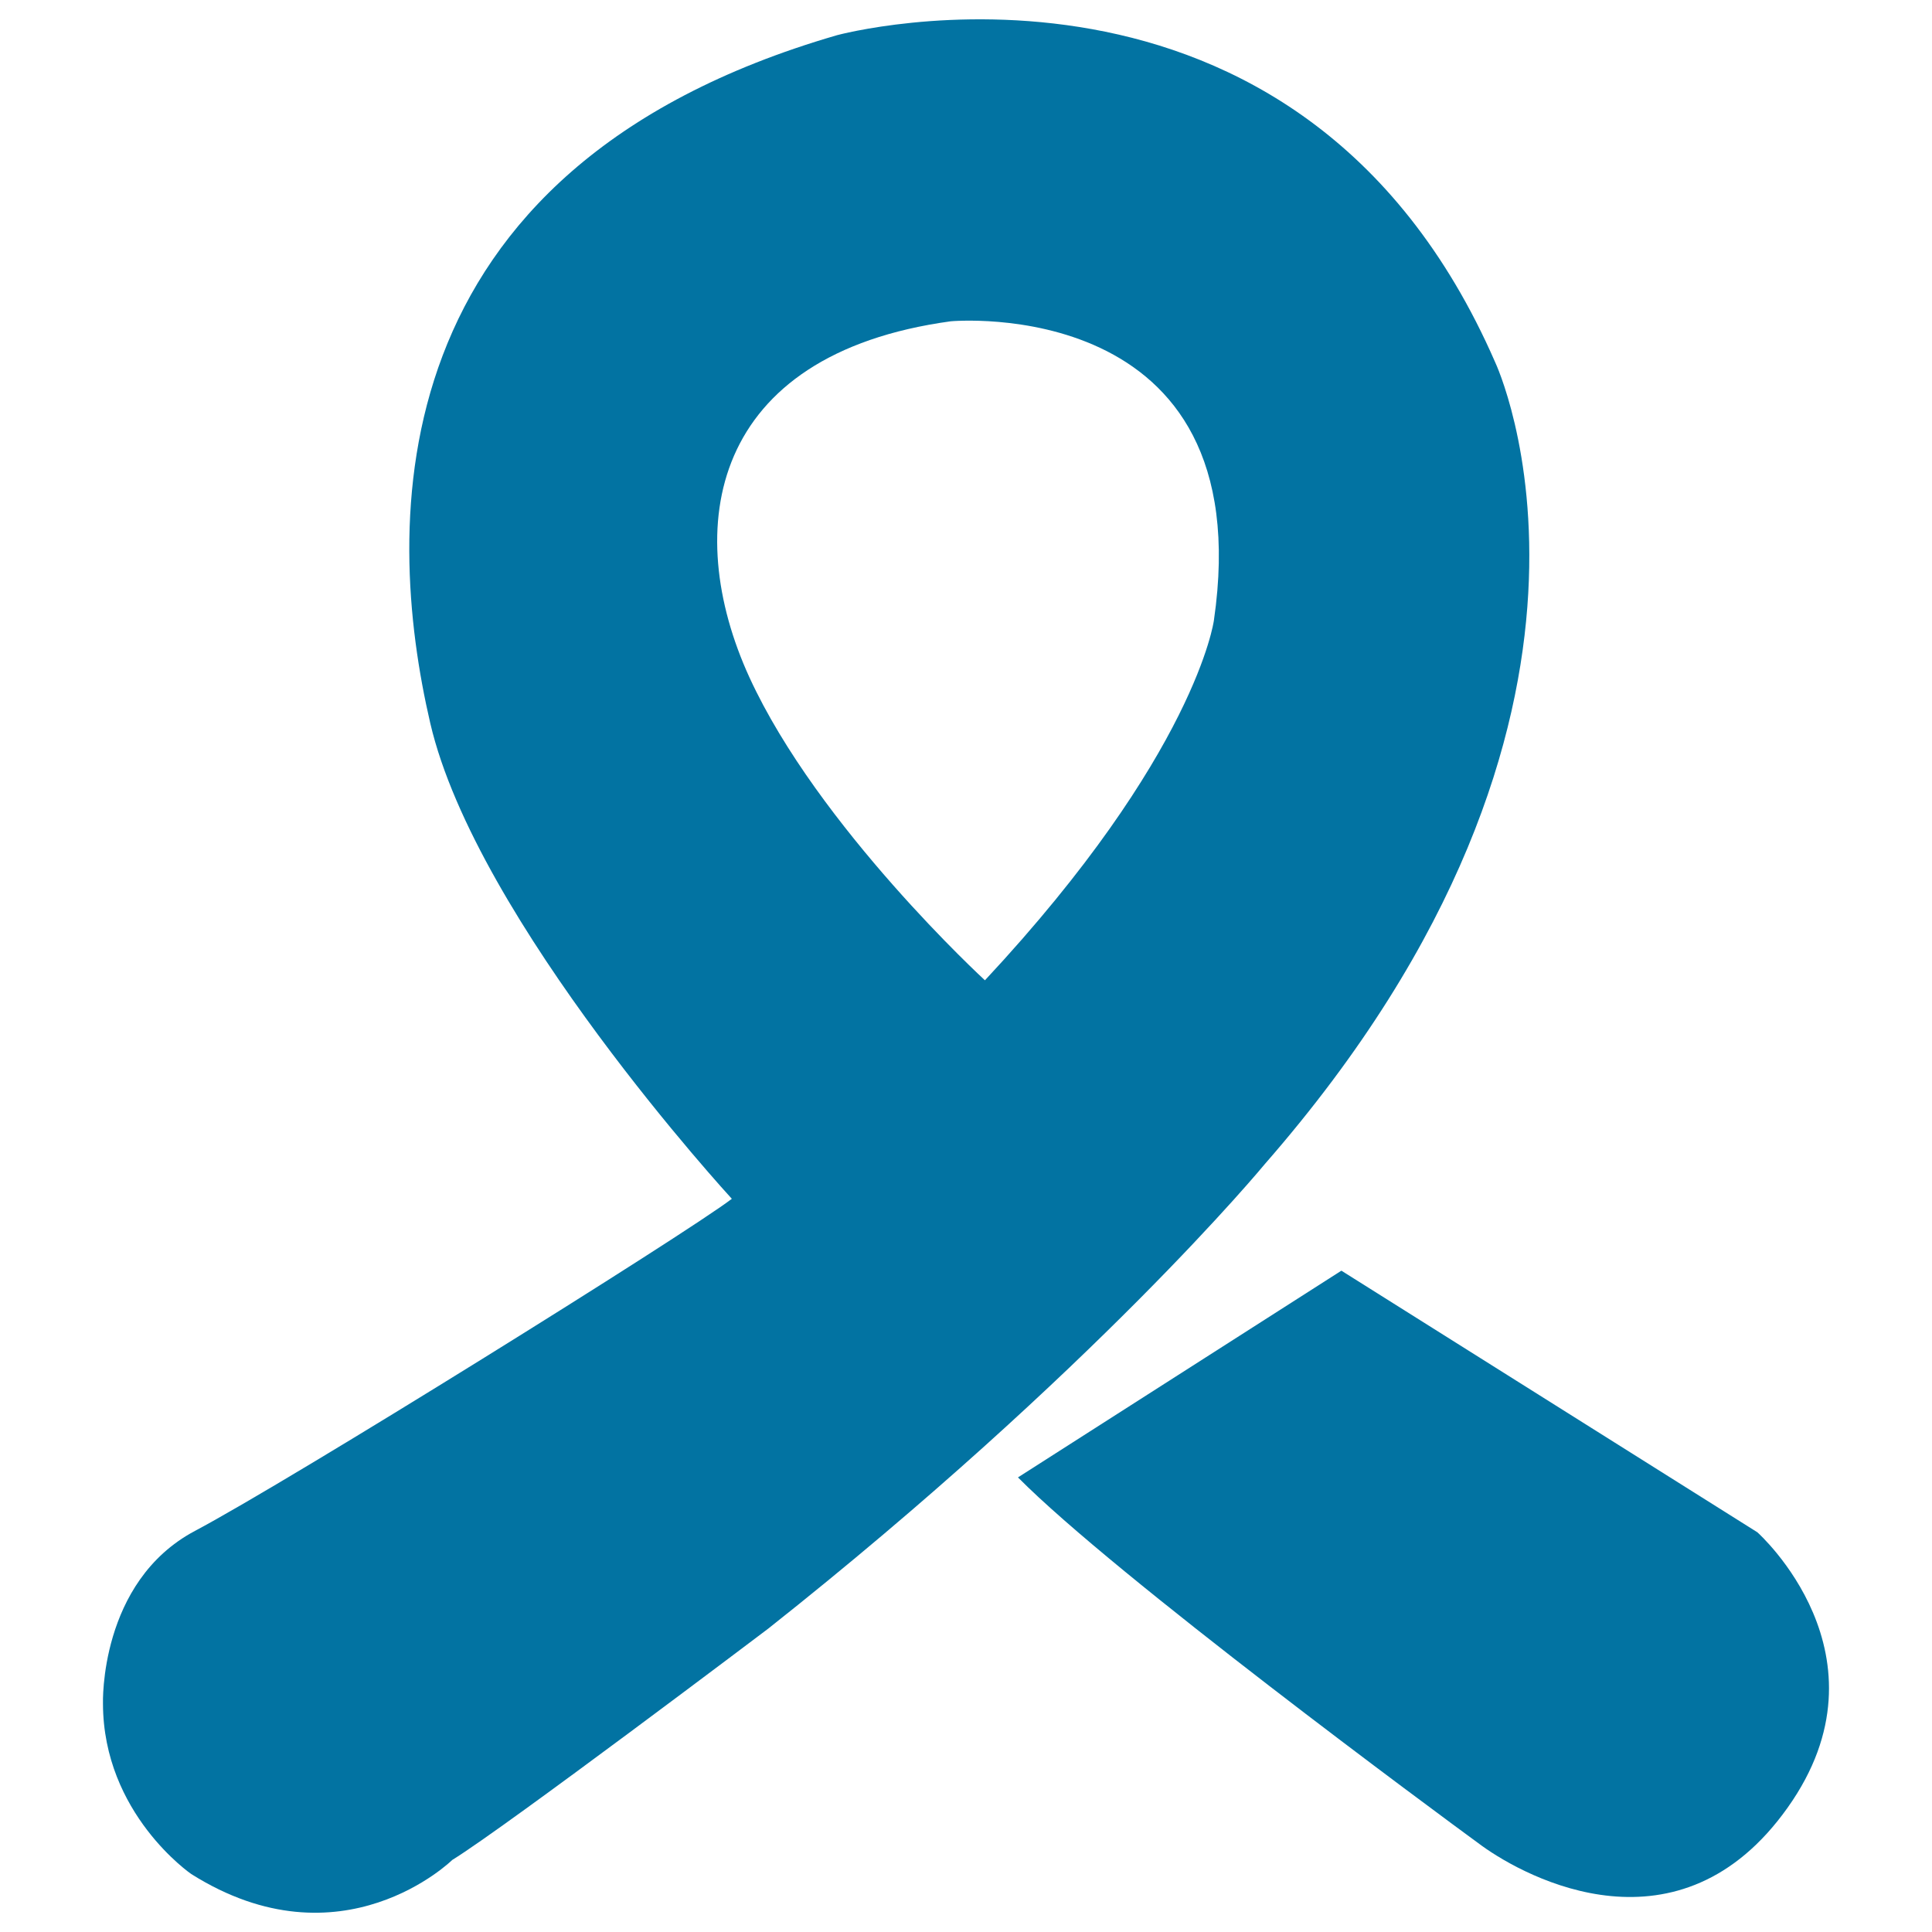 <svg xmlns="http://www.w3.org/2000/svg" viewBox="0 0 1000 1000" style="fill:#0273a2">
<title>Symbolic Cancer Ribbon SVG icon</title>
<g><g><path d="M654.6,602.6c204.7-234.3,119.3-415.1,119.3-415.1C671.8-46.5,433.3,18.2,433.3,18.2C193.5,87.7,198.9,271.9,222.7,374.3c23.8,102.4,156.1,246.2,156.1,246.2C354.4,639.1,150.7,766,100.9,792.4c-49.7,26.4-47.6,89.4-47.6,89.4C53.4,938.8,99,970,99,970c77.8,49,135.1-7.3,135.1-7.3C262,945.5,397.6,843,397.6,843C567,708.9,654.6,602.6,654.6,602.6z M387.9,350.6c-35.4-77.3-20.6-167.2,104.2-184.3c0,0,160.9-14.9,136.2,154.9c0,0-9.3,69.1-118.5,186.2C509.8,507.4,423.4,428,387.9,350.6z"/><path d="M909.6,793.1L694.3,657.7l-167.4,107c50.2,50.7,216.6,173.5,240,190.6c23.5,17,102.4,59.2,158.4-19.7C981.3,856.8,909.6,793.1,909.6,793.1z"/></g></g>
</svg>